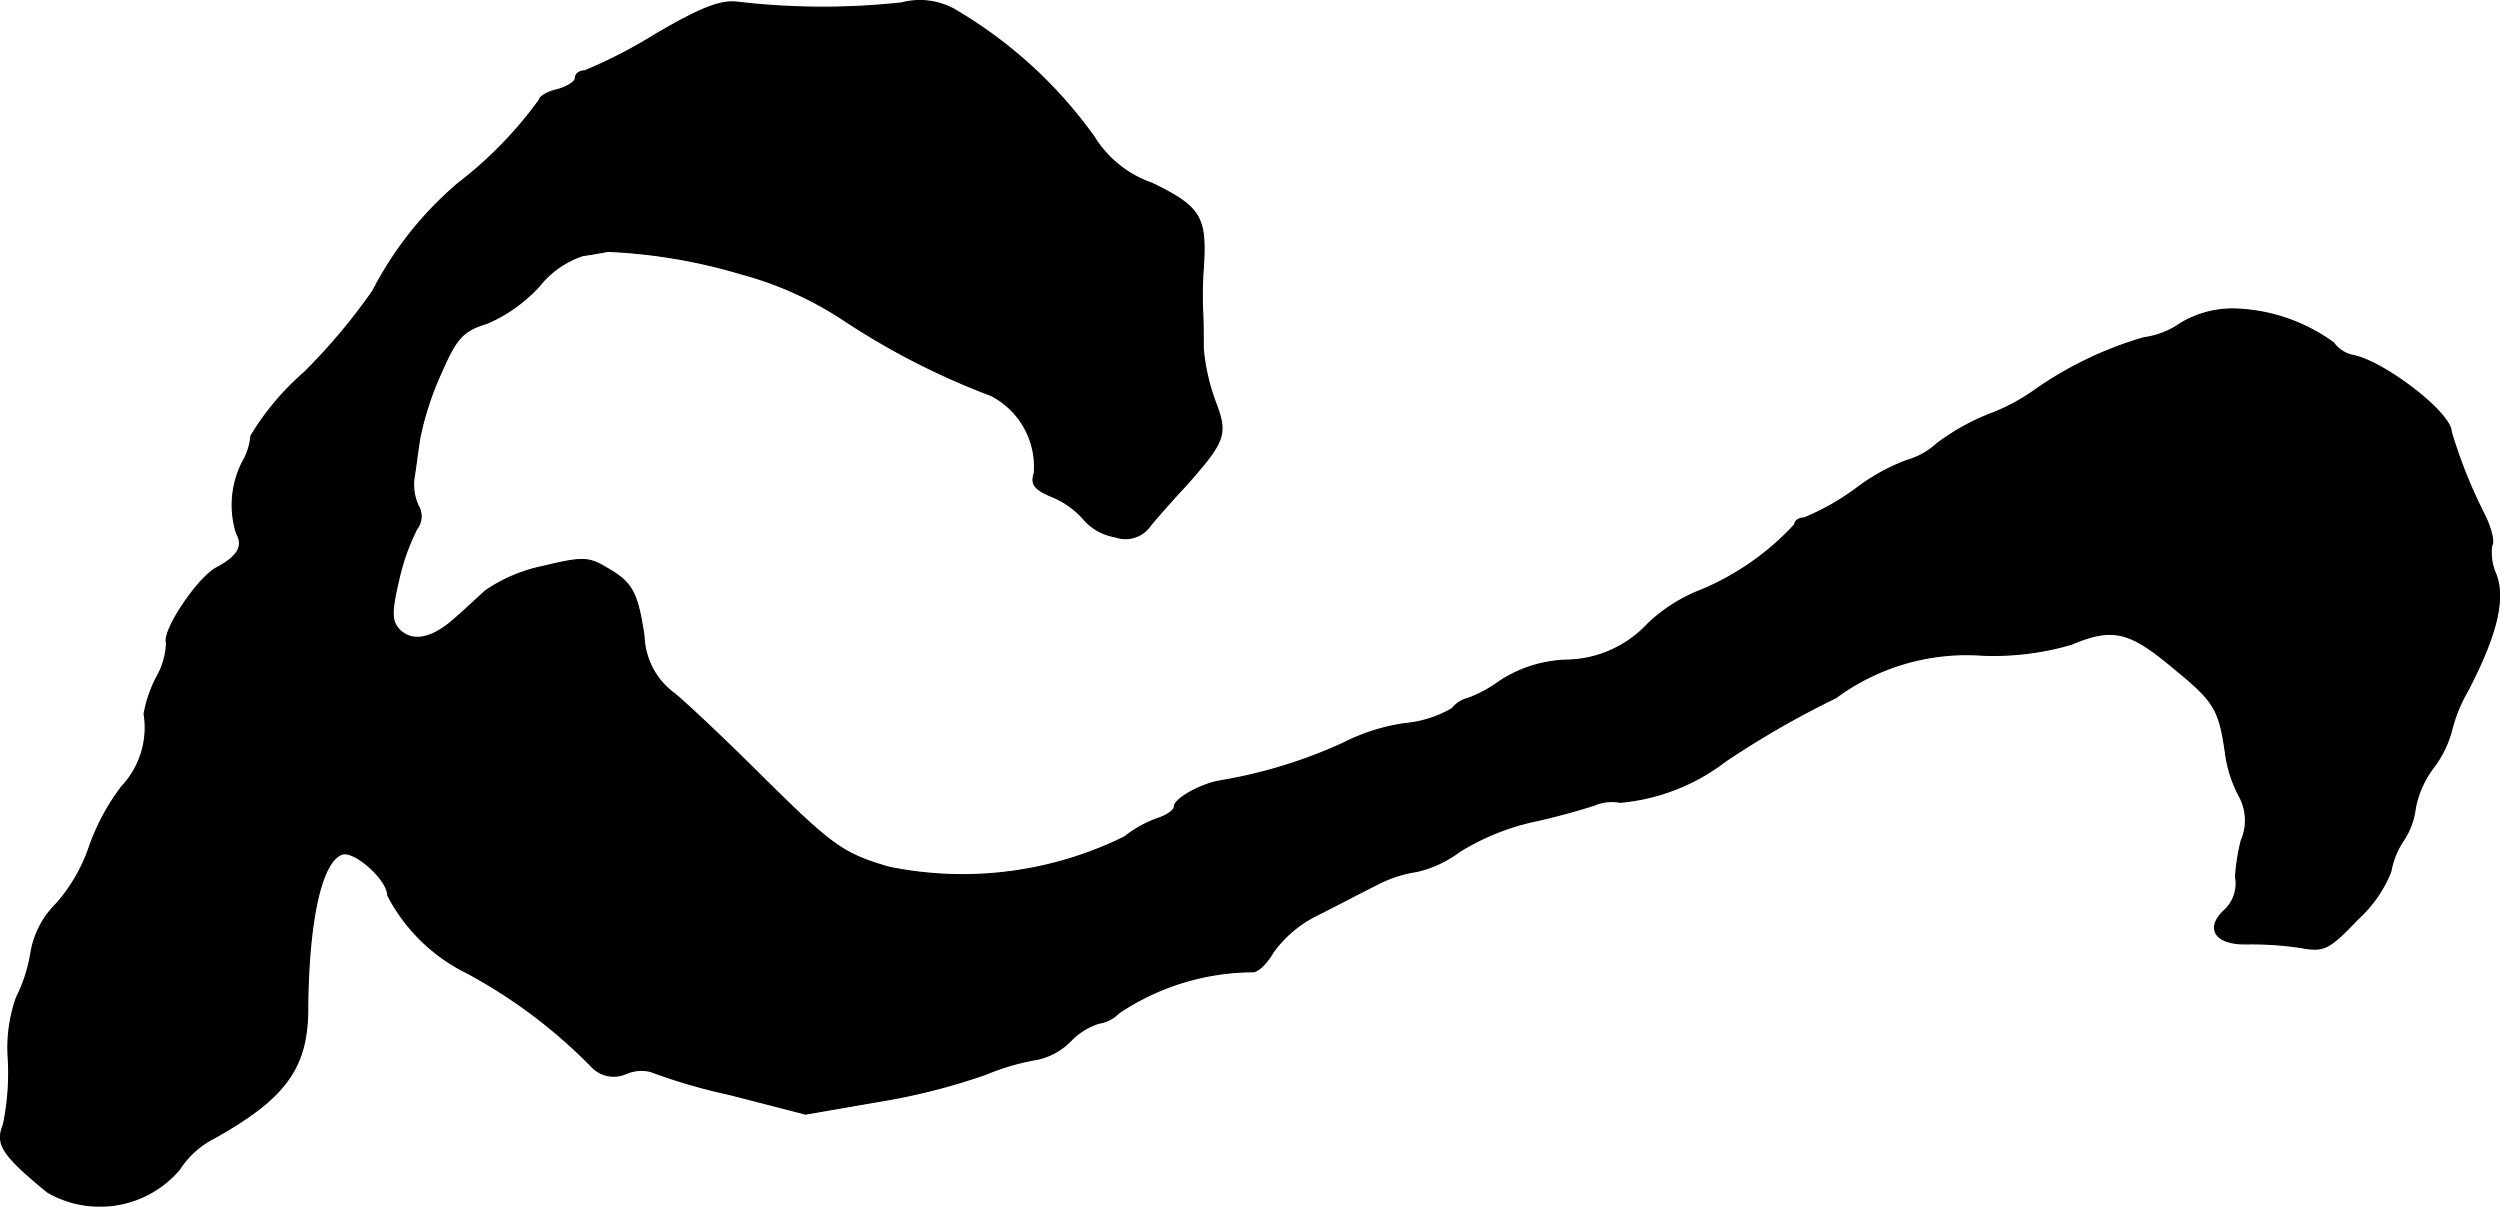<?xml version="1.0" encoding="UTF-8"?>
<svg xmlns="http://www.w3.org/2000/svg"
     version="1.1"
     width="7.405mm"
     height="3.574mm"
     viewBox="0 0 20.99 10.131">
   <defs>
      <style type="text/css"><![CDATA[
      .a {
        stroke: #000;
        stroke-linecap: round;
        stroke-linejoin: round;
        stroke-width: 0.01px;
      }
    ]]></style>
   </defs>
   <path class="a"
         d="M5.498.292a4.101,4.101,0,0,1-.588.303c-.042,0-.079.024-.079.061,0,.03-.067.073-.151.097-.085.018-.151.061-.151.085a3.375,3.375,0,0,1-.684.703,2.967,2.967,0,0,0-.715.902,5.002,5.002,0,0,1-.575.684,2.217,2.217,0,0,0-.448.533.534.534,0,0,1-.073.224.794.794,0,0,0-.048.594c.061.109.012.194-.17.291-.157.085-.454.527-.418.63a.615.615,0,0,1-.085.291,1.096,1.096,0,0,0-.103.303.724.724,0,0,1-.188.612,1.839,1.839,0,0,0-.273.509,1.405,1.405,0,0,1-.279.478.749.749,0,0,0-.212.418,1.316,1.316,0,0,1-.121.369,1.268,1.268,0,0,0-.067.515,2.134,2.134,0,0,1-.042.551c-.067.164-.006.254.369.563a.877.877,0,0,0,1.108-.188.759.759,0,0,1,.297-.267c.594-.333.781-.588.781-1.084.006-.745.115-1.23.285-1.296.103-.042.388.212.388.345a1.485,1.485,0,0,0,.66.648A4.334,4.334,0,0,1,4.971,8.959a.254.254,0,0,0,.285.055.323.323,0,0,1,.206-.018,4.789,4.789,0,0,0,.666.194l.636.164.594-.103a5.375,5.375,0,0,0,.915-.23,1.978,1.978,0,0,1,.436-.127A.556.556,0,0,0,8.987,8.741.568.568,0,0,1,9.229,8.59a.285.285,0,0,0,.164-.085A2.037,2.037,0,0,1,10.513,8.159c.042.006.121-.067.176-.164a.998.998,0,0,1,.376-.315c.157-.079.376-.194.497-.254a1.037,1.037,0,0,1,.333-.109.967.967,0,0,0,.363-.17,2.02,2.02,0,0,1,.606-.248c.2-.042.43-.109.521-.139a.376.376,0,0,1,.218-.024,1.7,1.7,0,0,0,.884-.345,7.658,7.658,0,0,1,.927-.533,1.846,1.846,0,0,1,1.23-.357,2.326,2.326,0,0,0,.745-.091c.345-.145.485-.115.848.188.357.291.394.351.448.721a1.07,1.07,0,0,0,.115.363.424.424,0,0,1,.018.376,1.7,1.7,0,0,0-.048.303.307.307,0,0,1-.103.291c-.151.151-.061.279.2.273a2.741,2.741,0,0,1,.448.03c.2.036.236.018.485-.242a1.073,1.073,0,0,0,.273-.394.69.69,0,0,1,.109-.267.625.625,0,0,0,.097-.267.82.82,0,0,1,.151-.339.895.895,0,0,0,.151-.303,1.262,1.262,0,0,1,.139-.345c.242-.466.315-.769.236-.975a.445.445,0,0,1-.036-.242c.024-.03-.006-.145-.055-.248a4.163,4.163,0,0,1-.285-.709c0-.157-.575-.6-.836-.642a.274.274,0,0,1-.151-.103,1.483,1.483,0,0,0-.848-.285.853.853,0,0,0-.436.121.693.693,0,0,1-.309.121,3.086,3.086,0,0,0-.927.448,1.653,1.653,0,0,1-.369.194,1.884,1.884,0,0,0-.442.248.619.619,0,0,1-.248.139,1.668,1.668,0,0,0-.436.242,2.049,2.049,0,0,1-.43.242c-.042,0-.079.024-.079.055a2.239,2.239,0,0,1-.787.551,1.359,1.359,0,0,0-.448.285.952.952,0,0,1-.684.303,1.084,1.084,0,0,0-.557.176,1.104,1.104,0,0,1-.267.145.242.242,0,0,0-.133.085.956.956,0,0,1-.4.127,1.66,1.66,0,0,0-.515.164,4.109,4.109,0,0,1-1.024.315c-.164.024-.394.151-.394.218,0,.03-.061.073-.133.097a.956.956,0,0,0-.285.157,3.078,3.078,0,0,1-1.981.254c-.388-.115-.472-.176-1.066-.763-.279-.279-.606-.588-.727-.69A.622.622,0,0,1,5.407,5.343c-.055-.376-.103-.454-.315-.575-.151-.091-.206-.091-.533-.012a1.32,1.32,0,0,0-.485.206c-.067.061-.182.17-.26.236-.182.164-.351.2-.46.091-.067-.073-.073-.139-.006-.424a1.816,1.816,0,0,1,.151-.424.172.172,0,0,0,.012-.194.431.431,0,0,1-.036-.23c.012-.067.03-.218.048-.333a2.531,2.531,0,0,1,.182-.557c.127-.291.182-.351.382-.412a1.276,1.276,0,0,0,.442-.315.78.78,0,0,1,.363-.254c.085-.012.182-.03.212-.036a4.6,4.6,0,0,1,1.114.188A2.945,2.945,0,0,1,7.079,2.684a6.183,6.183,0,0,0,1.242.636.674.674,0,0,1,.363.654c-.03.091,0,.133.145.194a.716.716,0,0,1,.267.188.446.446,0,0,0,.267.151.253.253,0,0,0,.297-.097c.061-.073.188-.218.285-.321.351-.394.363-.442.254-.727a1.739,1.739,0,0,1-.097-.436c0-.103,0-.248-.006-.333a3.109,3.109,0,0,1,.006-.333c.03-.436-.018-.521-.43-.721a.928.928,0,0,1-.485-.388A3.785,3.785,0,0,0,8.054.104.602.602,0,0,0,7.569.025,6.148,6.148,0,0,1,6.194.019C6.055.001,5.892.061,5.498.292Z"/>
</svg>
